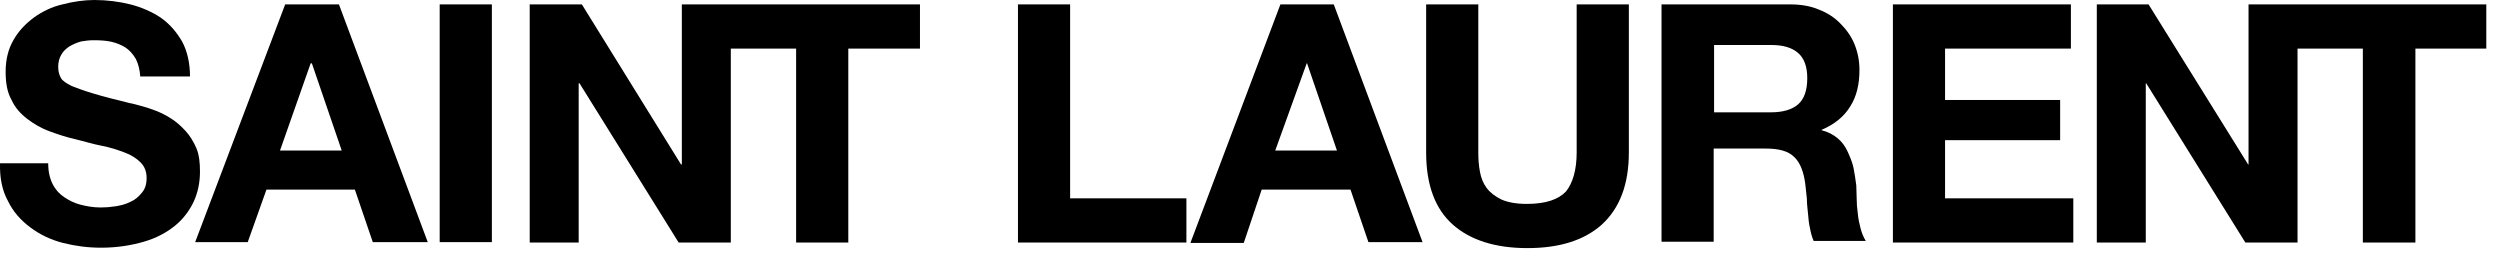 <svg width="87" height="9" viewBox="0 0 87 9" fill="none" xmlns="http://www.w3.org/2000/svg">
<path d="M1.678 5.696C1.678 5.973 1.734 6.209 1.831 6.403C1.928 6.597 2.066 6.749 2.233 6.86C2.399 6.971 2.579 7.068 2.801 7.123C3.023 7.179 3.244 7.22 3.508 7.22C3.674 7.22 3.84 7.207 4.021 7.179C4.201 7.151 4.367 7.11 4.533 7.026C4.7 6.957 4.824 6.846 4.935 6.708C5.046 6.583 5.102 6.417 5.102 6.195C5.102 5.973 5.032 5.793 4.894 5.654C4.741 5.502 4.561 5.391 4.339 5.308C4.118 5.225 3.84 5.128 3.535 5.072C3.244 5.017 2.94 4.92 2.649 4.851C2.33 4.781 2.039 4.684 1.734 4.573C1.429 4.463 1.179 4.31 0.958 4.144C0.722 3.964 0.528 3.756 0.403 3.479C0.251 3.215 0.196 2.883 0.196 2.495C0.196 2.065 0.293 1.691 0.473 1.386C0.653 1.067 0.902 0.818 1.179 0.61C1.471 0.402 1.803 0.236 2.177 0.152C2.552 0.055 2.926 0 3.286 0C3.716 0 4.145 0.055 4.533 0.152C4.921 0.249 5.296 0.416 5.587 0.61C5.905 0.832 6.141 1.109 6.335 1.441C6.515 1.774 6.612 2.19 6.612 2.661H4.88C4.866 2.425 4.811 2.217 4.727 2.051C4.63 1.885 4.519 1.76 4.381 1.663C4.228 1.566 4.062 1.497 3.882 1.455C3.702 1.414 3.494 1.4 3.272 1.4C3.12 1.4 2.981 1.414 2.829 1.441C2.676 1.483 2.552 1.538 2.427 1.608C2.316 1.677 2.205 1.774 2.136 1.899C2.066 2.01 2.025 2.162 2.025 2.328C2.025 2.495 2.066 2.619 2.122 2.716C2.177 2.813 2.302 2.897 2.496 2.994C2.676 3.063 2.926 3.16 3.258 3.257C3.577 3.354 4.007 3.465 4.519 3.589C4.616 3.603 4.755 3.645 4.908 3.686C5.074 3.728 5.24 3.783 5.42 3.853C5.6 3.922 5.795 4.019 5.961 4.13C6.141 4.241 6.307 4.393 6.46 4.56C6.612 4.726 6.737 4.934 6.834 5.156C6.931 5.391 6.959 5.654 6.959 5.973C6.959 6.347 6.889 6.694 6.737 7.026C6.584 7.345 6.363 7.636 6.086 7.858C5.795 8.094 5.434 8.288 5.005 8.412C4.575 8.537 4.076 8.62 3.522 8.62C3.064 8.62 2.635 8.565 2.191 8.454C1.762 8.343 1.387 8.163 1.055 7.913C0.736 7.678 0.459 7.373 0.279 6.999C0.071 6.625 -0.012 6.181 0.001 5.682H1.678V5.696Z" fill="black"/>
<path d="M9.924 0.153H11.795L14.886 8.426H12.973L12.349 6.597H9.273L8.621 8.426H6.792L9.924 0.153ZM9.744 5.239H11.892L10.853 2.204H10.811L9.744 5.239Z" fill="black"/>
<path d="M17.117 0.153H15.301V8.426H17.117V0.153Z" fill="black"/>
<path d="M25.432 0.153H25.224H23.728V5.724H23.7L20.249 0.153H18.434V8.44H20.138V2.897H20.166L23.617 8.44H25.432V1.691H27.705V8.44H29.521V1.691H32.015V0.153H25.432Z" fill="black"/>
<path d="M35.425 0.153H37.24V6.902H41.287V8.44H35.425V0.153Z" fill="black"/>
<path d="M44.558 0.153H46.415L49.505 8.426H47.621L46.997 6.597H43.907L43.283 8.454H41.426L44.558 0.153ZM44.378 5.239H46.526L45.486 2.204H45.473L44.378 5.239Z" fill="black"/>
<path d="M56.684 5.308C56.684 6.417 56.365 7.248 55.742 7.817C55.118 8.371 54.259 8.634 53.15 8.634C52.041 8.634 51.168 8.357 50.558 7.817C49.949 7.276 49.63 6.445 49.63 5.308V0.153H51.445V5.308C51.445 5.53 51.459 5.752 51.501 5.973C51.542 6.195 51.612 6.375 51.736 6.542C51.861 6.708 52.028 6.833 52.249 6.943C52.471 7.04 52.762 7.096 53.136 7.096C53.788 7.096 54.231 6.943 54.494 6.666C54.73 6.375 54.868 5.918 54.868 5.308V0.153H56.684V5.308Z" fill="black"/>
<path d="M57.835 0.153H62.297C62.671 0.153 63.004 0.208 63.295 0.333C63.586 0.444 63.849 0.61 64.057 0.832C64.265 1.04 64.431 1.275 64.542 1.552C64.653 1.83 64.709 2.121 64.709 2.439C64.709 2.924 64.612 3.354 64.39 3.7C64.182 4.047 63.849 4.324 63.392 4.518V4.532C63.614 4.587 63.794 4.684 63.946 4.809C64.099 4.934 64.21 5.086 64.293 5.267C64.376 5.447 64.459 5.641 64.501 5.835C64.542 6.043 64.57 6.237 64.598 6.445C64.598 6.569 64.612 6.722 64.612 6.902C64.612 7.082 64.626 7.248 64.653 7.442C64.667 7.623 64.709 7.789 64.75 7.955C64.792 8.121 64.861 8.274 64.93 8.385H63.115C63.059 8.26 63.018 8.108 62.99 7.955C62.949 7.789 62.935 7.623 62.921 7.456C62.907 7.29 62.879 7.11 62.879 6.916C62.865 6.736 62.838 6.569 62.824 6.403C62.768 5.973 62.644 5.655 62.436 5.461C62.228 5.253 61.895 5.17 61.452 5.17H59.636V8.412H57.821V0.153H57.835ZM59.65 3.908H61.646C62.048 3.908 62.367 3.811 62.574 3.631C62.782 3.451 62.893 3.146 62.893 2.716C62.893 2.315 62.782 2.024 62.574 1.843C62.367 1.663 62.062 1.566 61.646 1.566H59.65V3.908Z" fill="black"/>
<path d="M65.873 0.153H72.067V1.691H67.688V3.479H71.693V4.878H67.688V6.902H72.151V8.44H65.873V0.153Z" fill="black"/>
<path d="M79.954 0.153H79.76H78.249V5.724H78.235L74.77 0.153H72.969V8.44H74.673V2.897H74.687L78.138 8.44H79.954V1.691H82.227V8.44H84.056V1.691H86.523V0.153H79.954Z" fill="black"/>
</svg>

